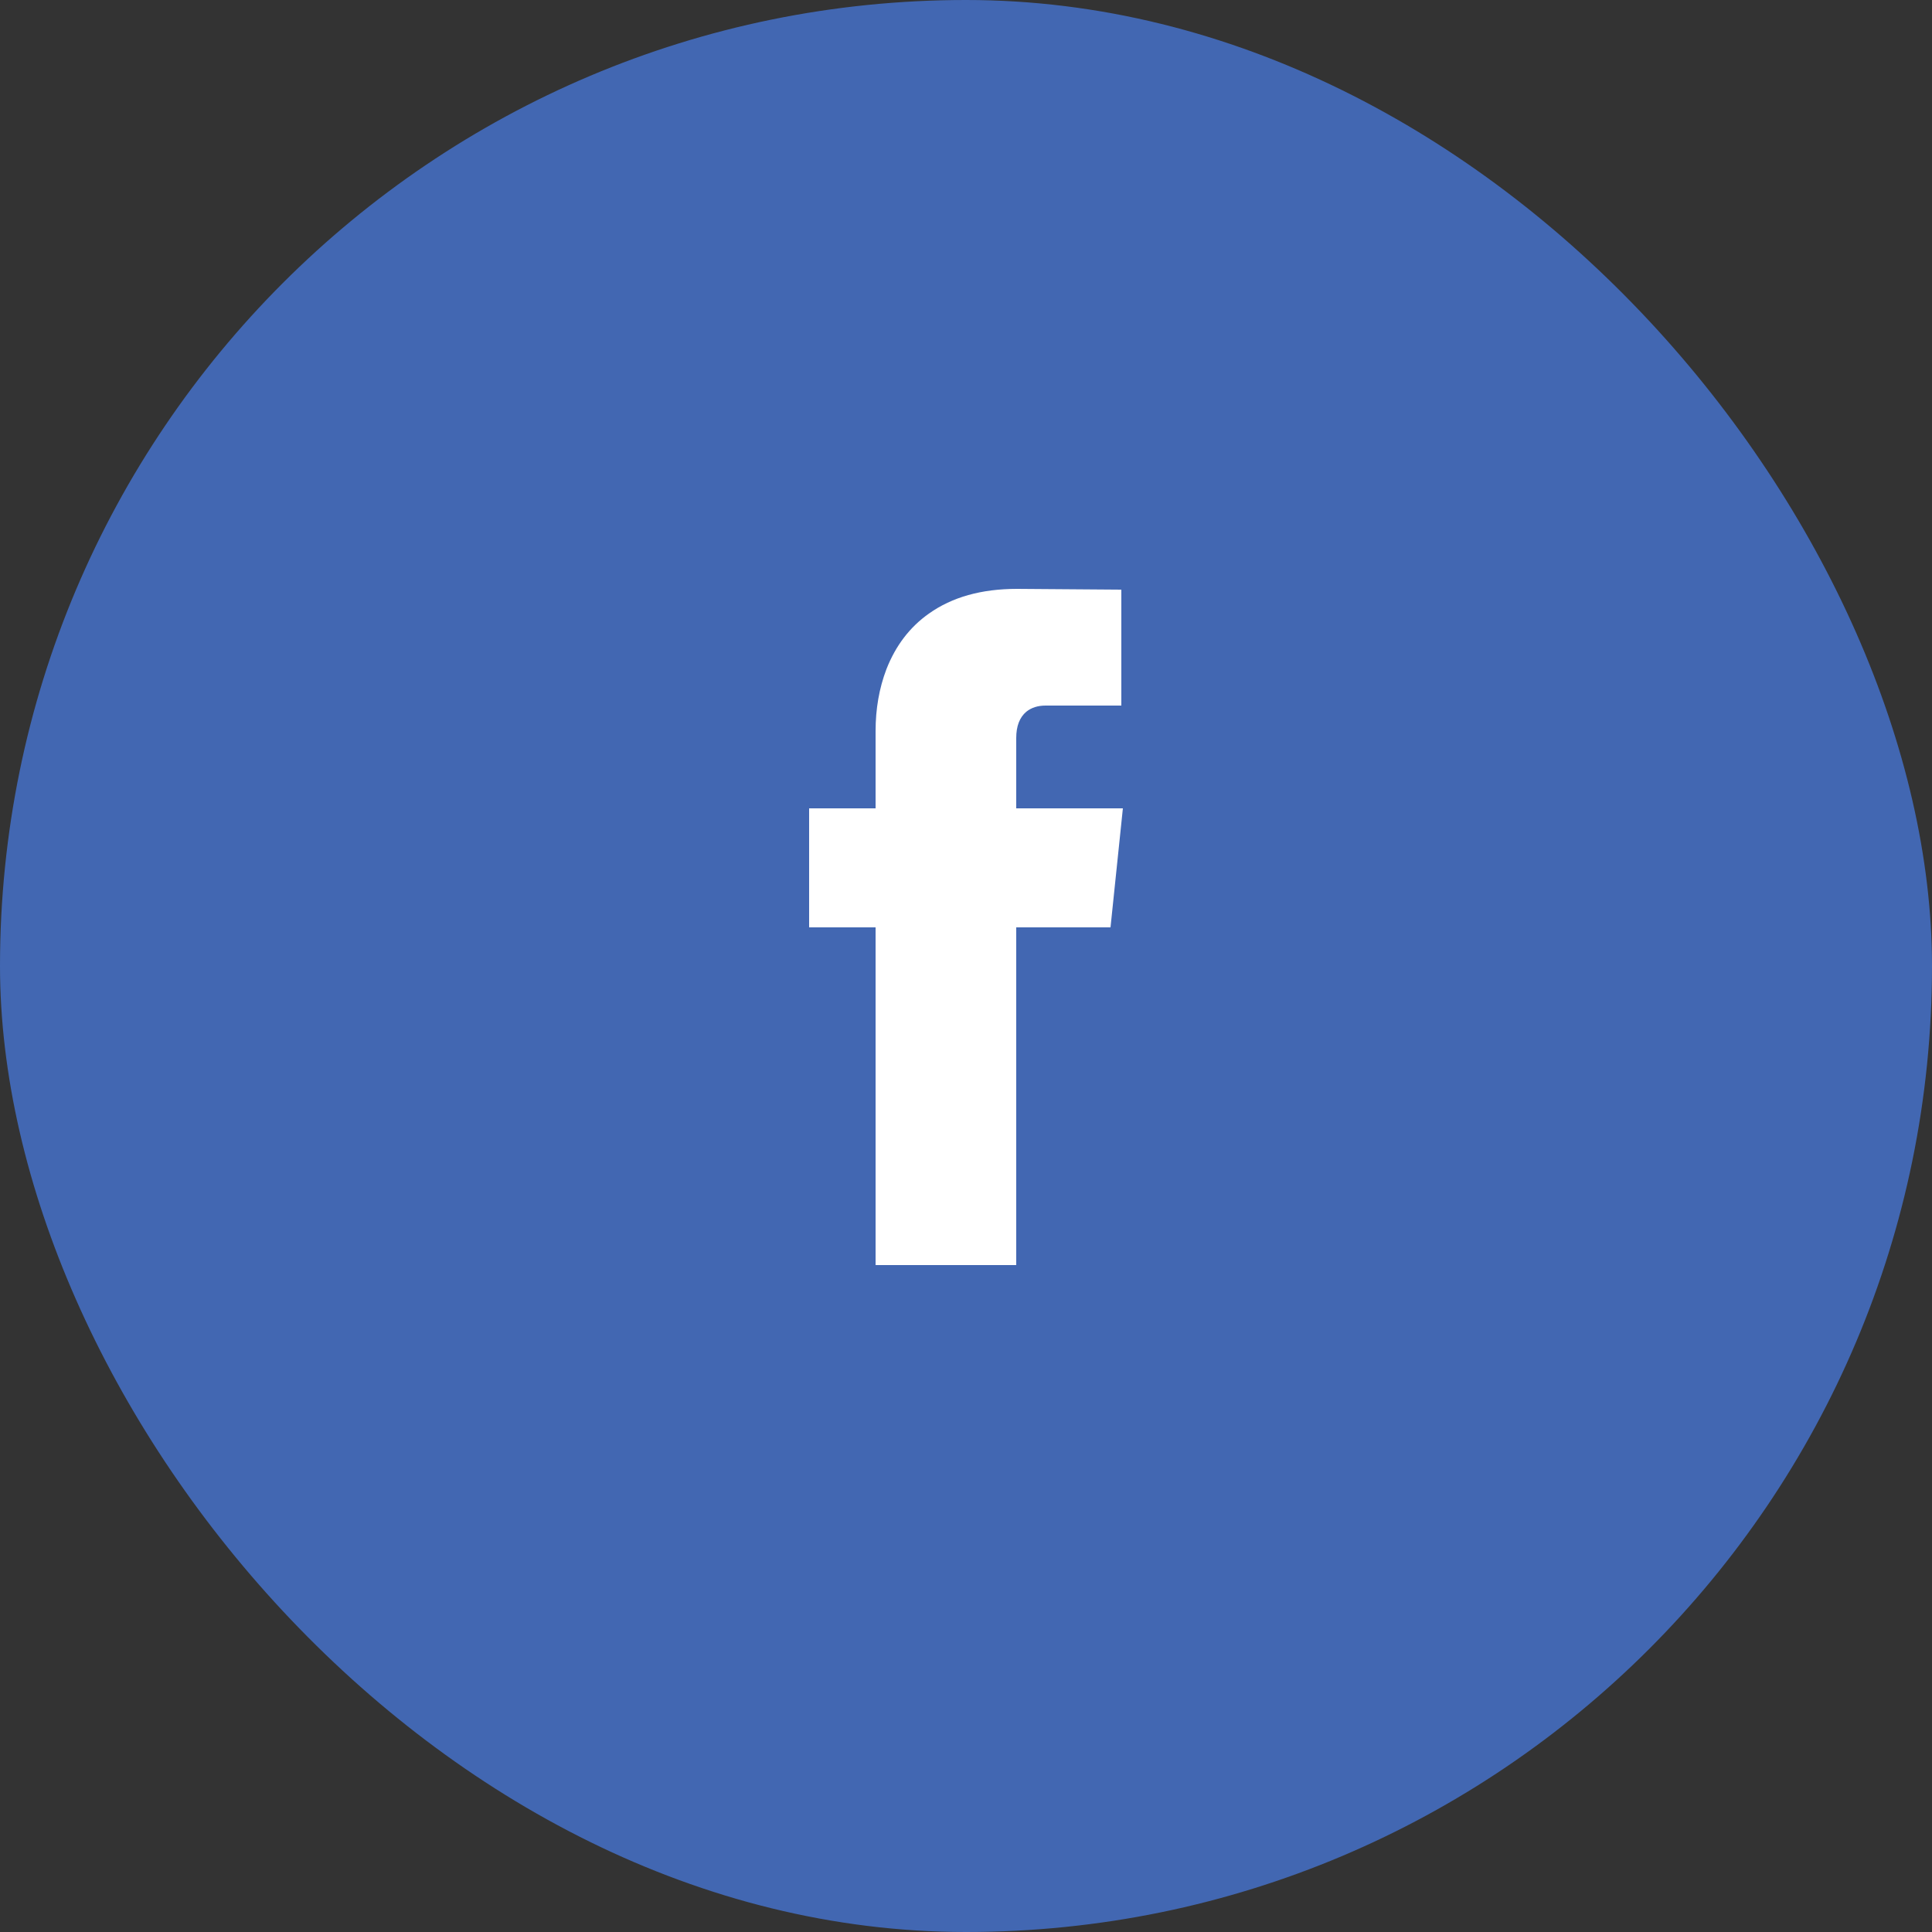 <svg width="35" height="35" viewBox="0 0 35 35" fill="none" xmlns="http://www.w3.org/2000/svg">
<rect x="0" y="0" width="35" height="35" fill="#333333" stroke="none"/>
<rect width="35" height="35" rx="17.5" fill="#4267B2"/>
<path d="M20.342 14.644H18.41V13.37C18.41 13.155 18.471 12.997 18.592 12.894C18.685 12.819 18.802 12.782 18.942 12.782H20.314V10.682L18.424 10.668C17.78 10.668 17.248 10.817 16.828 11.116C16.483 11.359 16.226 11.695 16.058 12.124C15.927 12.469 15.862 12.843 15.862 13.244V14.644H14.658V16.8H15.862V22.918H18.41V16.8H20.118L20.342 14.644Z" fill="white"/>
</svg>
